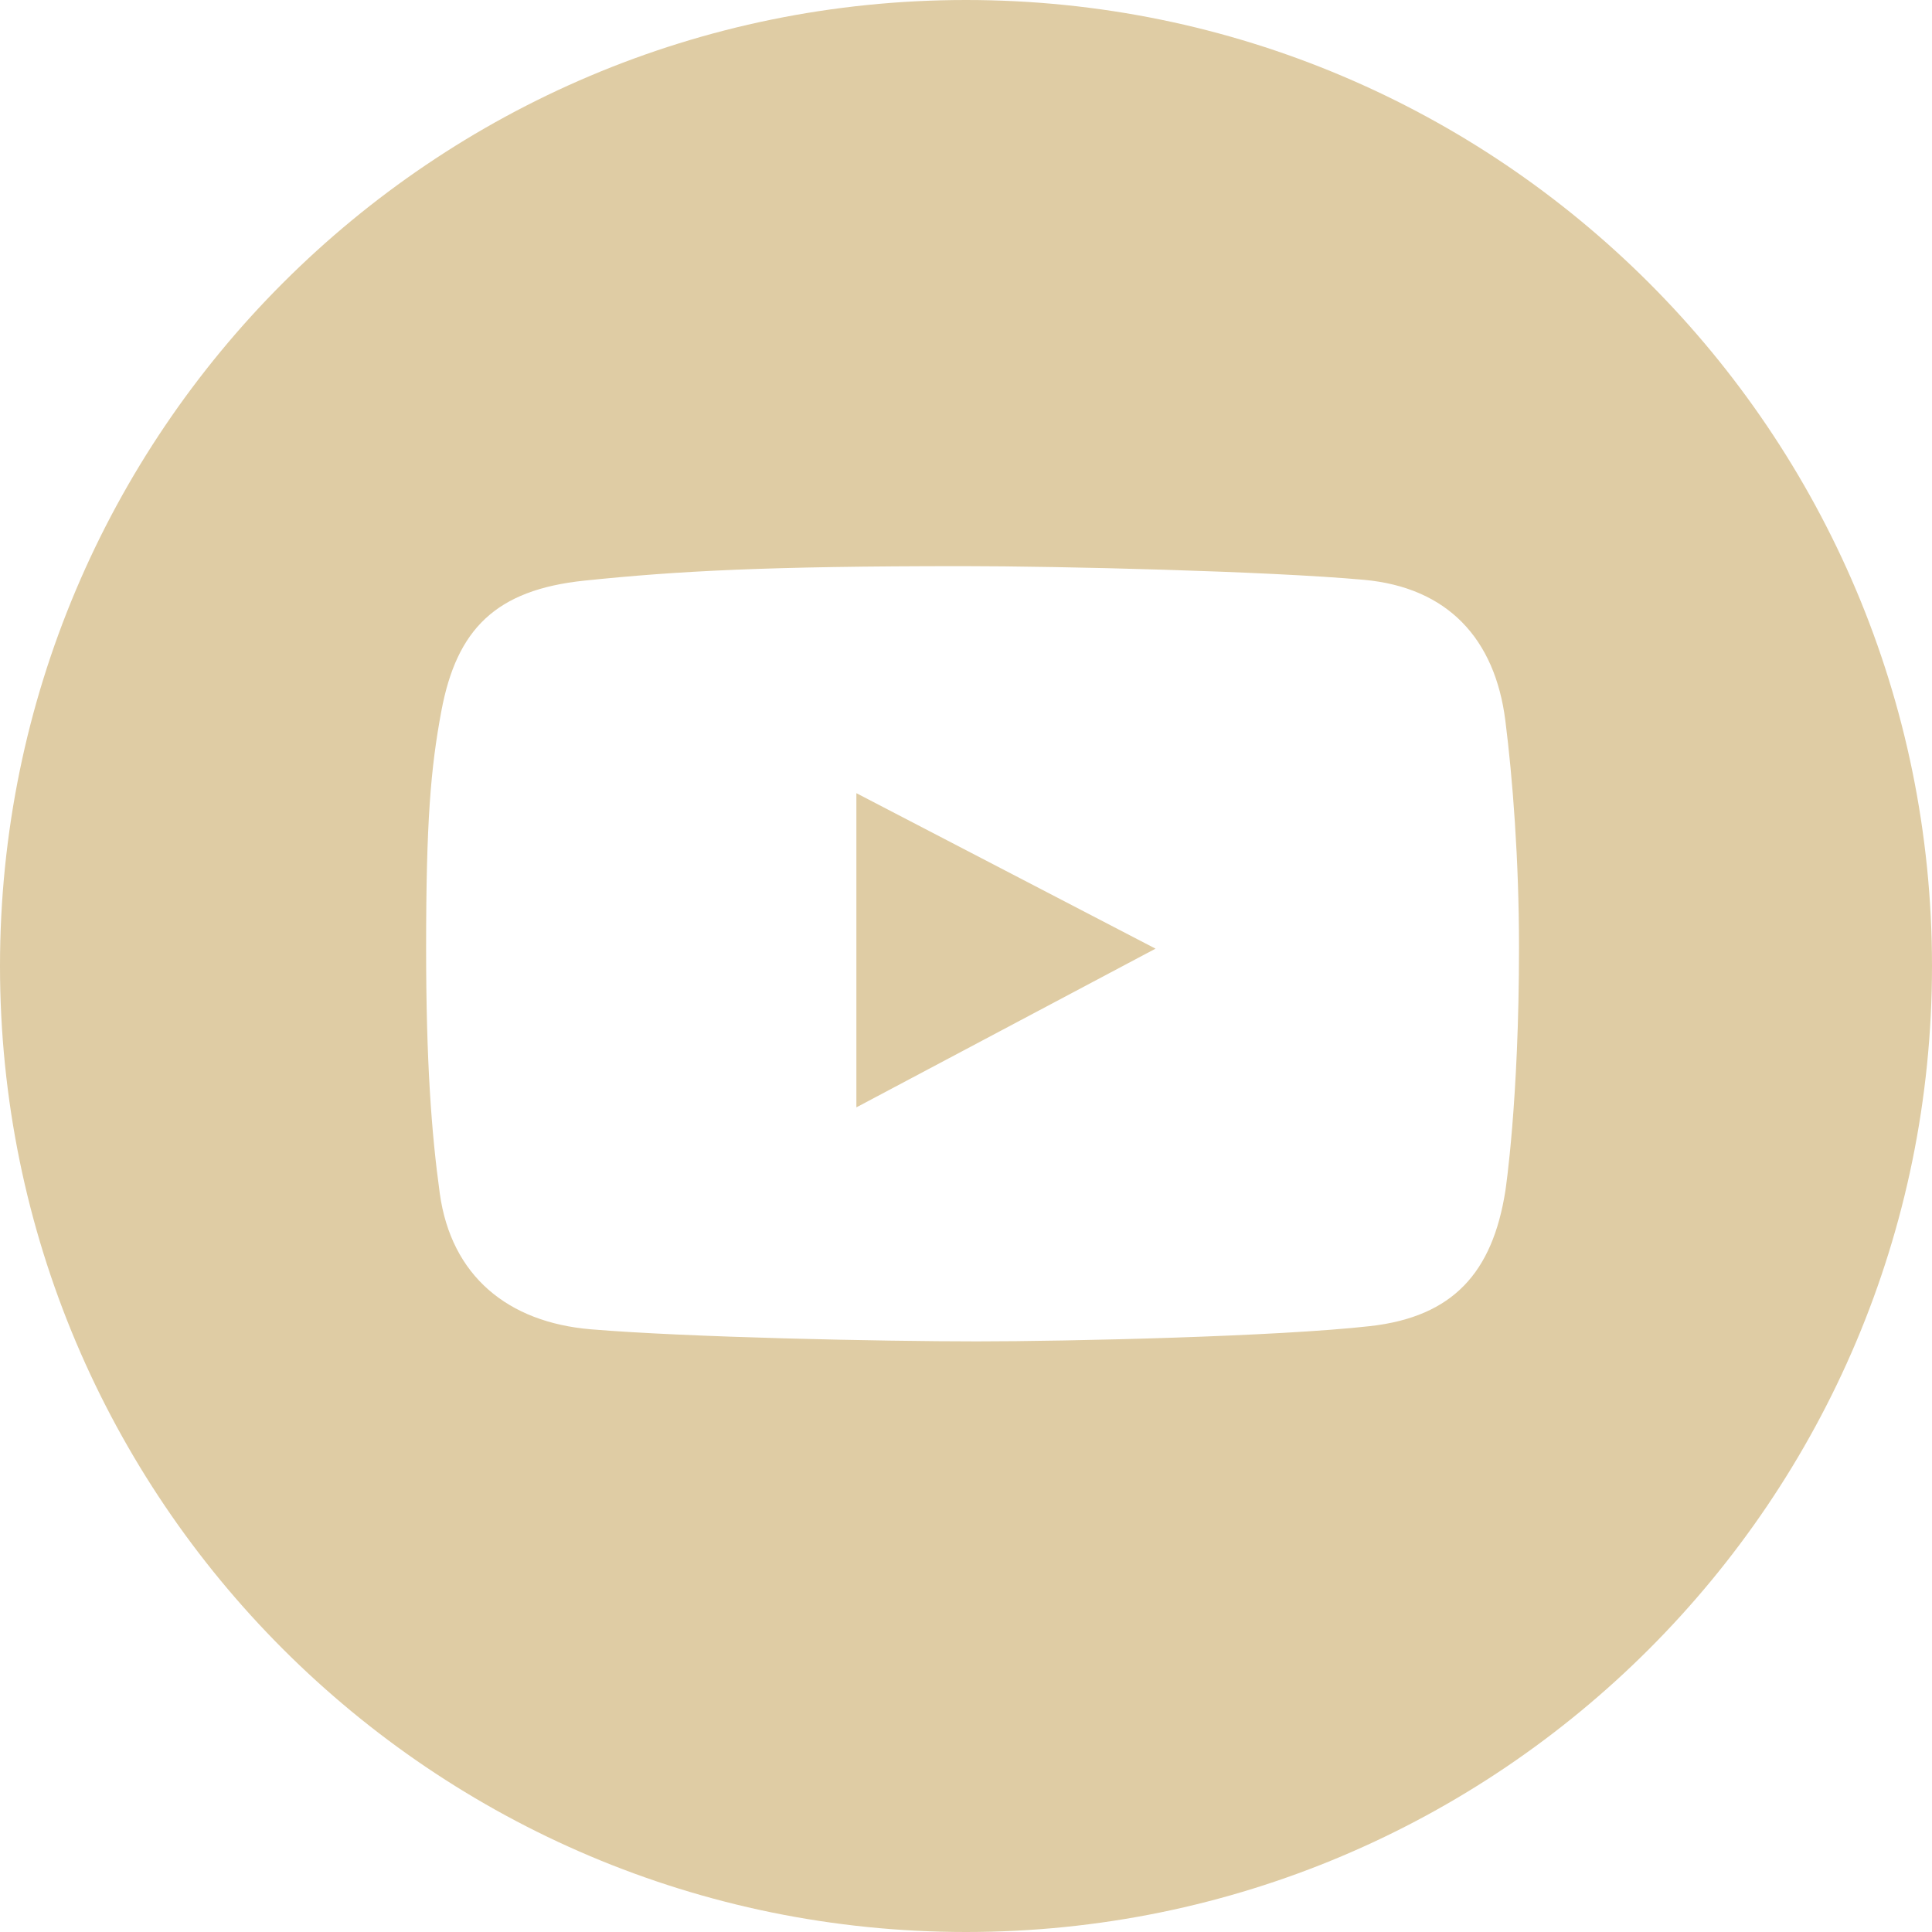 <?xml version="1.0" encoding="UTF-8"?> <svg xmlns="http://www.w3.org/2000/svg" width="160" height="160" viewBox="0 0 160 160" fill="none"> <g clip-path="url(#clip0_87_1463)"> <path d="M70.922 91.706L95.696 78.564L70.922 65.688V91.706Z" fill="#DFCCA4"></path> <path d="M80 0C35.818 0 0 35.818 0 80C0 124.182 35.818 160 80 160C124.182 160 160 124.182 160 80C160 35.818 124.182 0 80 0ZM124.667 98.632C123.602 105.381 120.339 109.046 113.478 109.822C105.811 110.688 88.572 111.087 80.91 111.087C72.982 111.087 56.947 110.754 48.942 110.088C42.062 109.515 37.367 105.672 36.421 98.832C35.733 93.851 35.289 87.931 35.289 78.519C35.289 68.04 35.667 63.606 36.554 58.873C37.821 52.117 41.046 48.845 48.408 48.084C56.134 47.284 63.438 46.885 79.778 46.885C87.766 46.885 104.989 47.299 112.945 48.017C119.893 48.645 123.808 52.896 124.666 59.672C125.264 64.401 125.798 71.171 125.798 78.454C125.8 91.24 124.667 98.632 124.667 98.632Z" fill="#DFCCA4"></path> </g> <defs> <clipPath id="clip0_87_1463"> <rect width="40" height="40" fill="white" transform="scale(4)"></rect> </clipPath> </defs> </svg> 